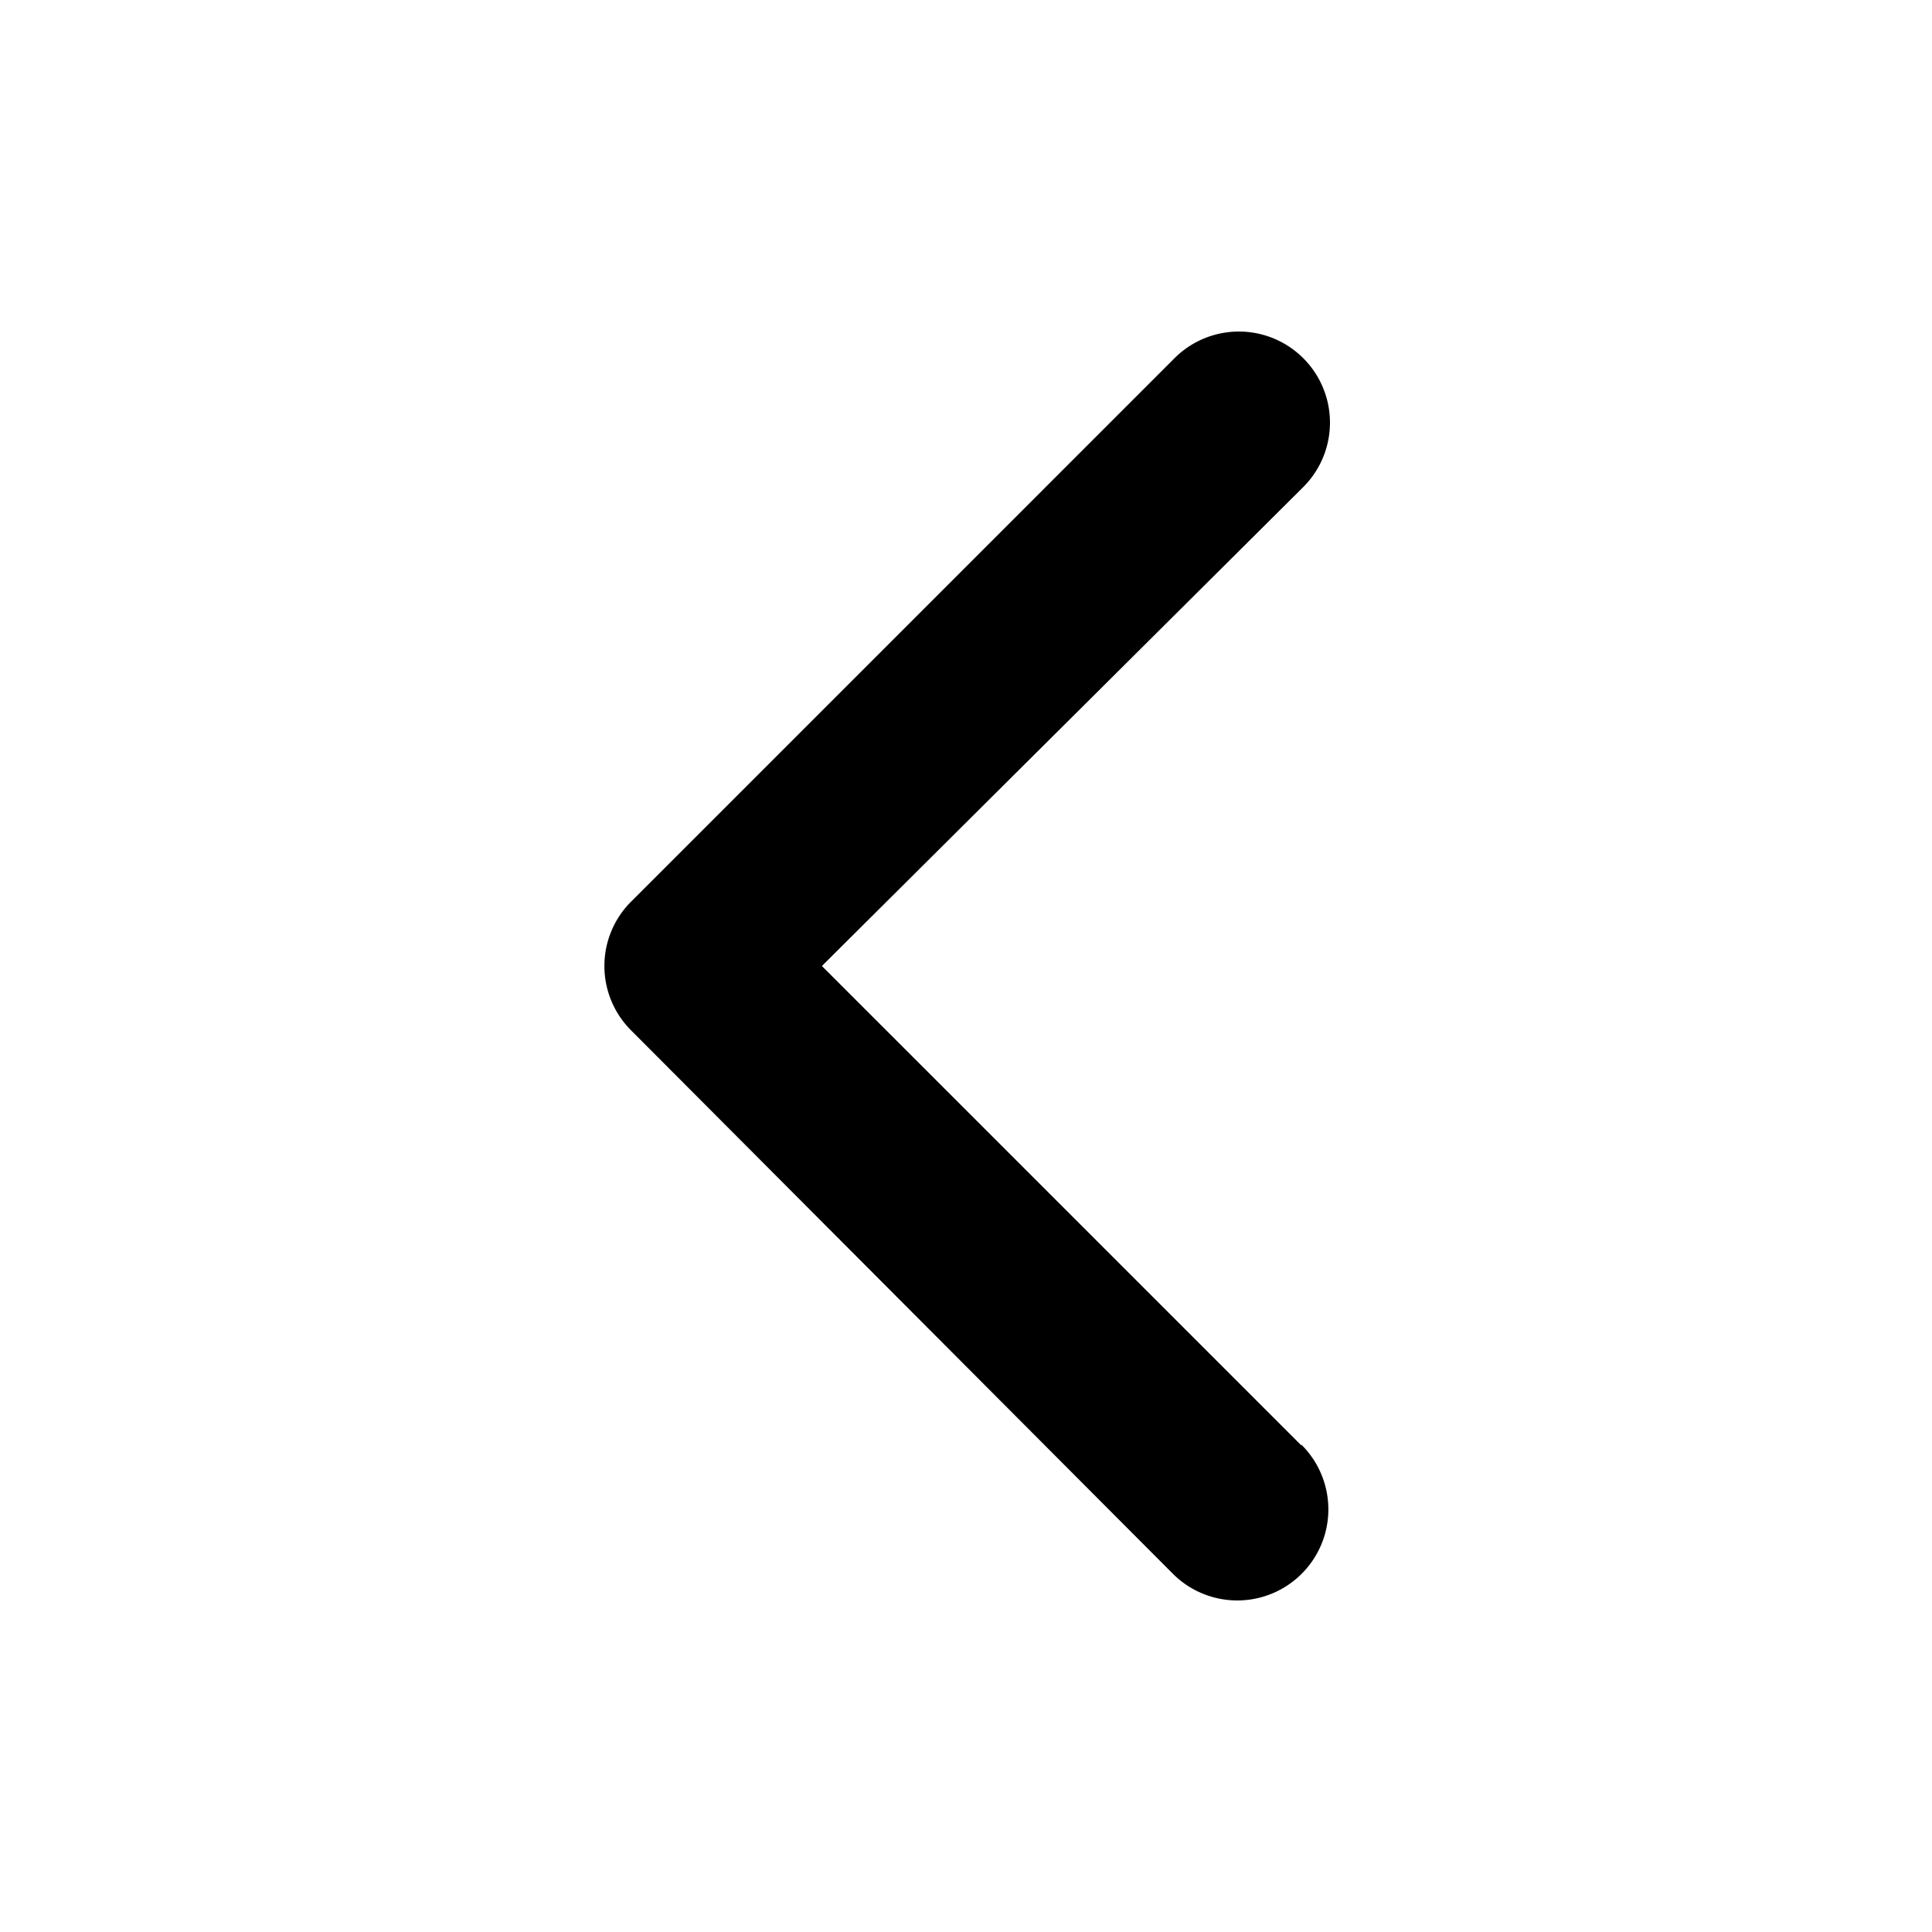 <svg xmlns="http://www.w3.org/2000/svg" viewBox="0 0 24 24"><path d="M16.17 17.95a1.13 1.13 0 0 1-1.6 1.6L7.84 12.8a1.13 1.13 0 0 1 0-1.6l6.75-6.75a1.13 1.13 0 0 1 1.6 1.6L10.21 12l5.95 5.95Z"/></svg>
